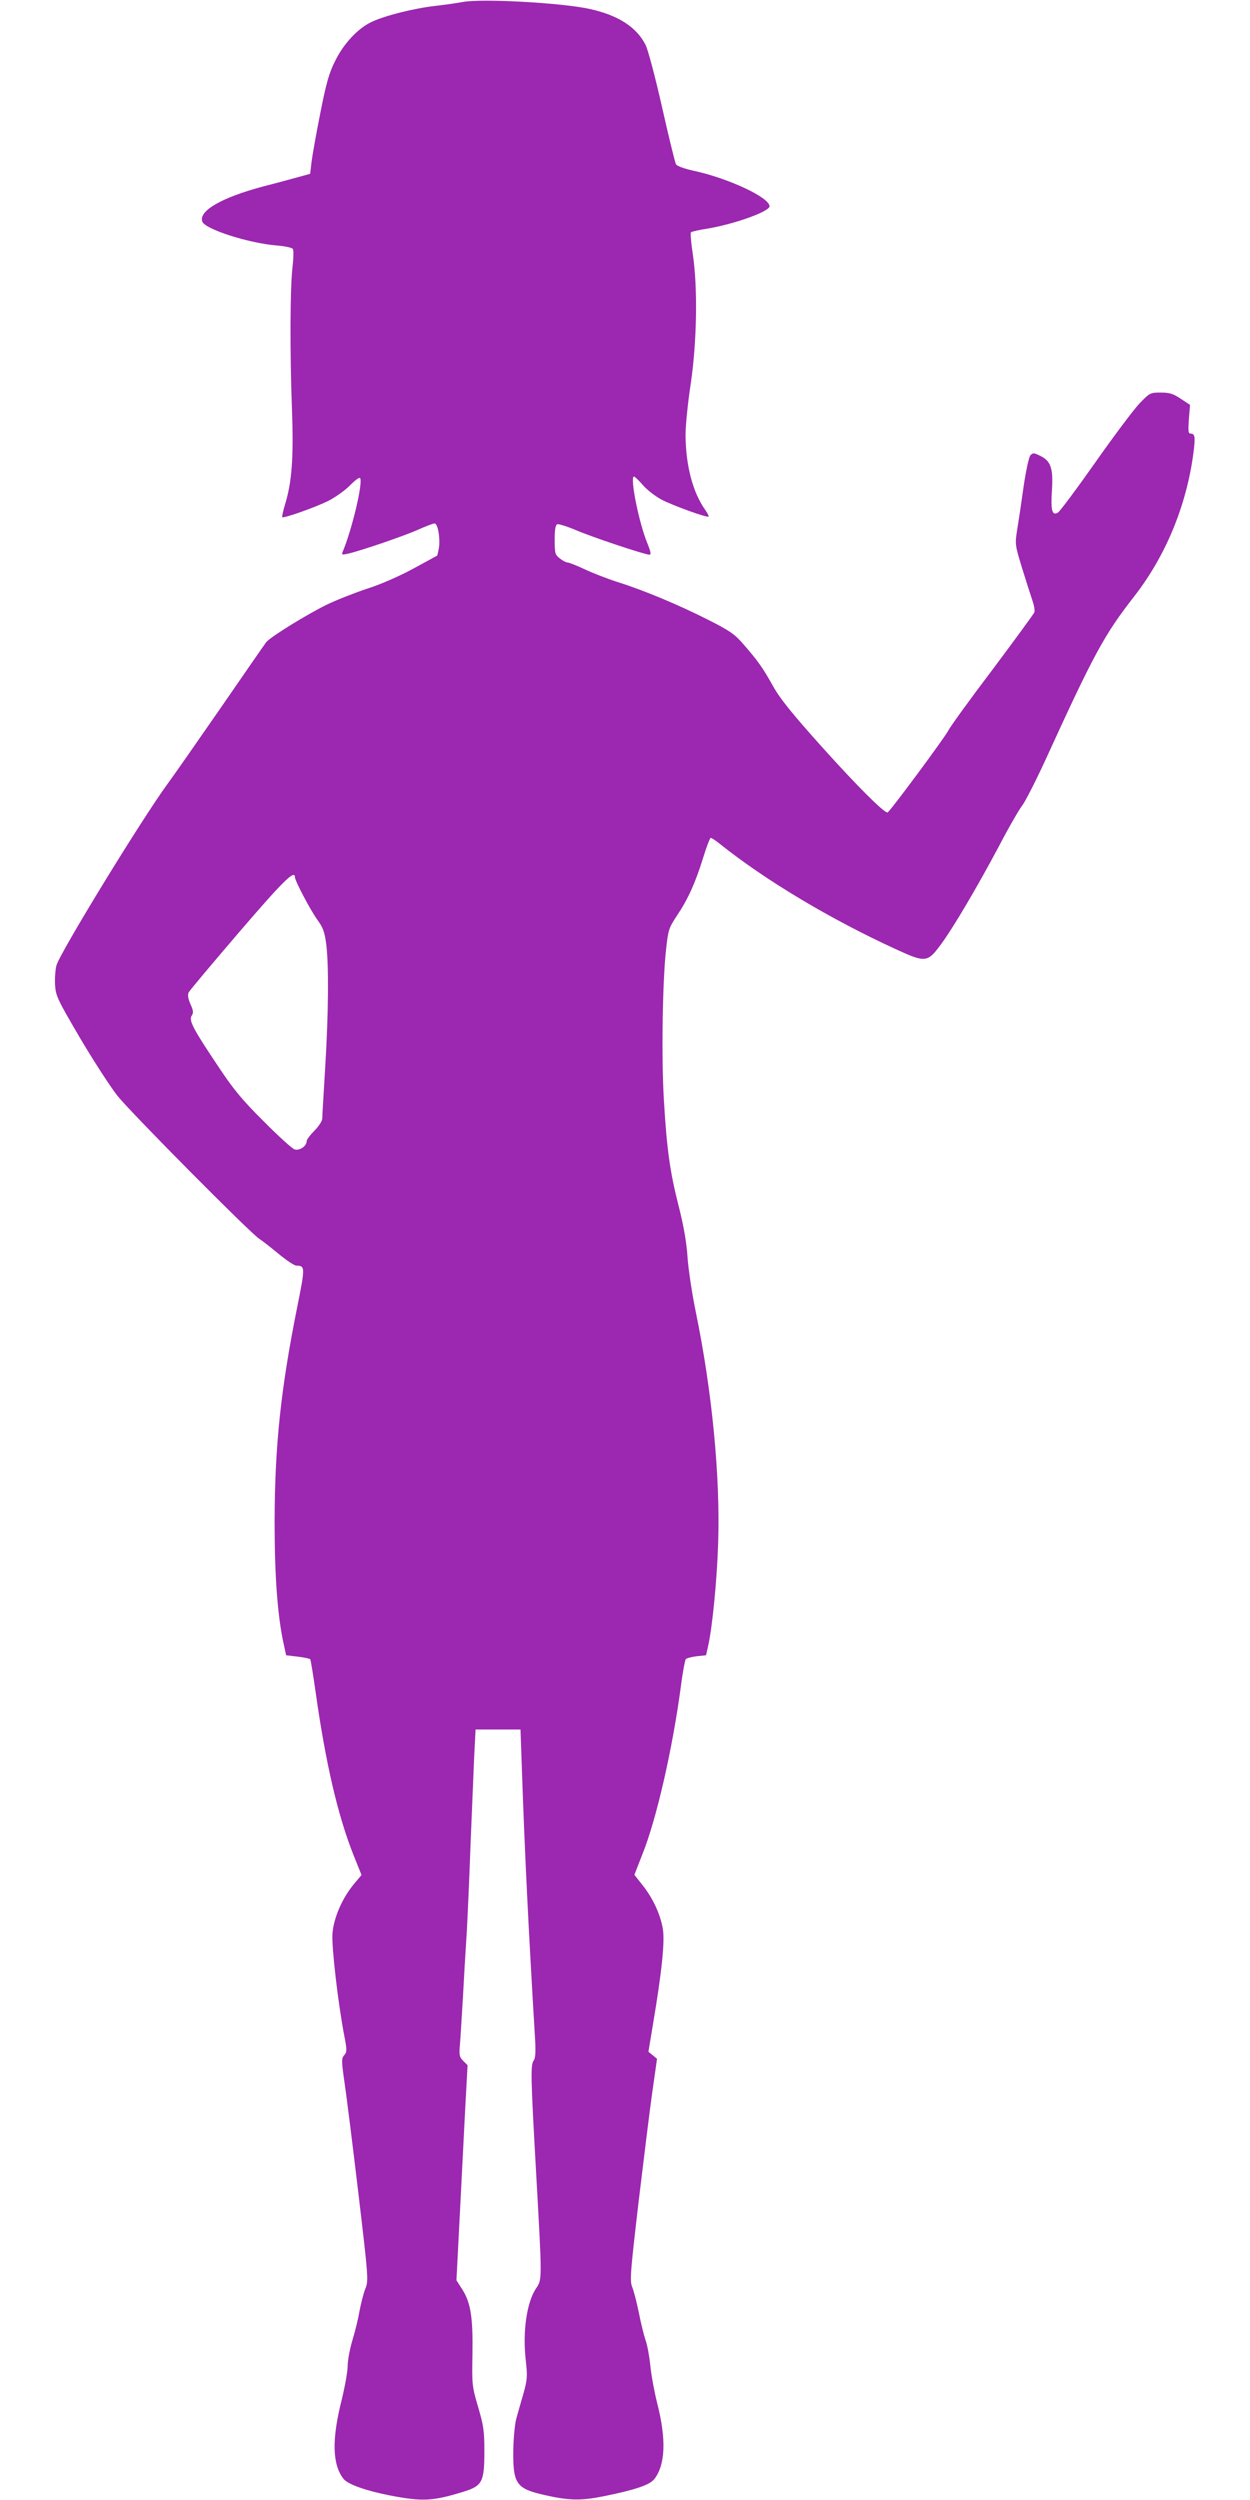 <?xml version="1.0" standalone="no"?>
<!DOCTYPE svg PUBLIC "-//W3C//DTD SVG 20010904//EN"
 "http://www.w3.org/TR/2001/REC-SVG-20010904/DTD/svg10.dtd">
<svg version="1.0" xmlns="http://www.w3.org/2000/svg"
 width="640pt" height="1280pt" viewBox="0 0 640 1280"
 preserveAspectRatio="xMidYMid meet">
<g transform="translate(0,1280) scale(0.1,-0.1)"
fill="#9c27b0" stroke="none">
<path d="M2370 12790 c-25 -5 -88 -14 -140 -20 -113 -13 -259 -50 -327 -82
-70 -33 -143 -110 -187 -200 -31 -61 -46 -114 -76 -267 -21 -105 -41 -218 -45
-251 l-7 -60 -51 -14 c-29 -8 -113 -31 -187 -50 -215 -57 -335 -126 -314 -181
15 -39 237 -110 381 -122 40 -3 77 -11 82 -17 5 -6 4 -46 -1 -91 -13 -102 -14
-444 -3 -735 9 -244 -1 -372 -36 -484 -10 -33 -16 -62 -14 -64 7 -7 169 50
237 84 37 19 87 55 111 80 25 25 47 42 51 36 15 -24 -42 -264 -89 -376 -7 -16
-5 -18 26 -11 60 13 292 92 362 124 38 17 75 31 82 31 17 0 30 -77 22 -127 -4
-19 -7 -36 -9 -38 -2 -1 -57 -31 -123 -67 -70 -38 -168 -81 -235 -102 -63 -21
-155 -57 -205 -81 -99 -48 -291 -166 -312 -193 -7 -9 -111 -159 -230 -332
-120 -173 -243 -350 -274 -392 -131 -178 -552 -866 -570 -931 -6 -23 -9 -69
-7 -102 4 -56 14 -75 128 -270 68 -115 154 -248 191 -295 67 -85 689 -712 727
-733 11 -7 54 -40 95 -74 42 -35 84 -63 94 -63 46 -1 46 -7 4 -216 -84 -420
-114 -707 -115 -1094 0 -284 15 -484 47 -630 l12 -55 59 -7 c33 -4 61 -10 64
-13 3 -2 15 -78 28 -169 52 -367 114 -634 196 -839 l39 -97 -36 -43 c-62 -73
-107 -176 -113 -259 -4 -71 29 -358 62 -528 13 -67 12 -77 -2 -93 -14 -16 -14
-28 2 -140 10 -67 42 -322 71 -567 52 -440 52 -446 35 -490 -10 -25 -22 -75
-29 -111 -6 -36 -22 -103 -36 -149 -14 -46 -25 -106 -25 -134 0 -28 -14 -105
-30 -171 -52 -205 -49 -333 9 -407 22 -28 116 -61 239 -85 167 -32 218 -29
377 20 95 30 105 50 105 208 0 102 -4 130 -32 225 -31 106 -32 114 -29 270 3
189 -9 264 -52 332 l-30 47 17 330 c9 182 22 429 28 551 l12 220 -22 22 c-20
20 -22 30 -17 85 3 34 9 141 15 237 5 96 14 249 20 340 5 91 14 300 20 465 7
165 15 361 18 435 l7 135 115 0 115 0 7 -200 c14 -415 33 -806 66 -1359 6 -88
4 -123 -5 -135 -17 -23 -16 -79 12 -576 31 -555 31 -545 0 -591 -48 -71 -70
-222 -53 -369 9 -82 8 -98 -12 -170 -13 -44 -29 -102 -37 -130 -7 -27 -14 -99
-15 -160 -2 -173 15 -197 162 -230 123 -28 185 -29 300 -6 163 33 236 58 260
88 57 73 62 204 15 388 -14 55 -30 141 -35 190 -5 50 -16 110 -25 134 -8 24
-24 87 -34 140 -11 53 -26 112 -34 131 -13 32 -10 71 33 440 27 223 58 478 71
567 l23 162 -22 18 -22 18 24 145 c46 274 61 425 49 489 -14 75 -52 155 -104
220 l-41 52 41 105 c73 181 155 544 197 859 9 72 21 134 25 140 5 5 30 12 56
15 l48 5 12 54 c21 98 44 332 50 521 11 341 -31 776 -114 1180 -20 96 -39 225
-43 285 -5 75 -19 155 -44 255 -45 175 -62 293 -77 550 -13 215 -7 615 12 775
10 93 14 105 55 167 57 85 94 167 134 296 17 56 35 102 39 102 5 0 26 -14 47
-31 234 -187 567 -386 903 -540 150 -69 160 -67 228 25 64 86 190 301 299 506
50 96 104 189 118 206 14 18 66 119 115 225 252 552 305 649 457 844 162 208
268 464 304 733 11 85 9 102 -15 102 -11 0 -12 15 -8 73 l6 74 -47 31 c-39 26
-57 32 -103 32 -54 0 -56 -1 -110 -57 -30 -32 -132 -168 -226 -302 -95 -135
-180 -249 -190 -255 -30 -19 -38 10 -31 115 7 112 -6 150 -62 176 -30 15 -36
15 -48 2 -8 -8 -23 -78 -35 -159 -11 -80 -26 -180 -33 -222 -12 -76 -11 -78
26 -200 21 -68 45 -142 53 -166 8 -23 12 -49 9 -57 -3 -8 -99 -139 -214 -293
-116 -153 -218 -294 -227 -313 -22 -41 -302 -419 -311 -419 -20 0 -156 136
-335 335 -154 172 -214 246 -251 312 -53 95 -78 130 -153 216 -42 49 -69 68
-178 123 -152 77 -331 152 -465 194 -53 17 -130 47 -170 66 -40 19 -79 34 -86
34 -7 0 -25 9 -40 21 -24 19 -26 26 -26 95 0 53 4 76 13 80 7 2 50 -11 95 -30
84 -36 353 -126 377 -126 10 0 7 16 -12 62 -43 107 -89 338 -67 338 4 0 24
-19 45 -43 20 -24 64 -58 96 -75 59 -31 234 -94 241 -87 2 2 -5 17 -17 34 -64
90 -100 227 -101 384 0 49 12 168 27 265 31 213 36 488 10 662 -9 58 -13 108
-9 111 4 3 41 12 82 18 142 24 320 88 320 115 0 45 -212 144 -390 182 -49 11
-84 24 -89 33 -5 9 -37 140 -71 291 -35 155 -72 295 -85 321 -47 91 -140 151
-285 183 -144 32 -552 54 -650 36z m-860 -4481 c0 -19 81 -172 116 -220 28
-38 36 -61 44 -121 14 -105 12 -357 -5 -633 -8 -132 -15 -250 -15 -262 0 -12
-18 -40 -40 -62 -22 -22 -40 -46 -40 -54 0 -25 -36 -50 -62 -42 -12 4 -84 69
-158 144 -108 107 -155 164 -226 271 -135 201 -158 245 -143 269 11 16 9 27
-6 60 -12 28 -15 47 -9 60 5 10 122 149 259 309 224 261 285 321 285 281z"/>
</g>
</svg>
